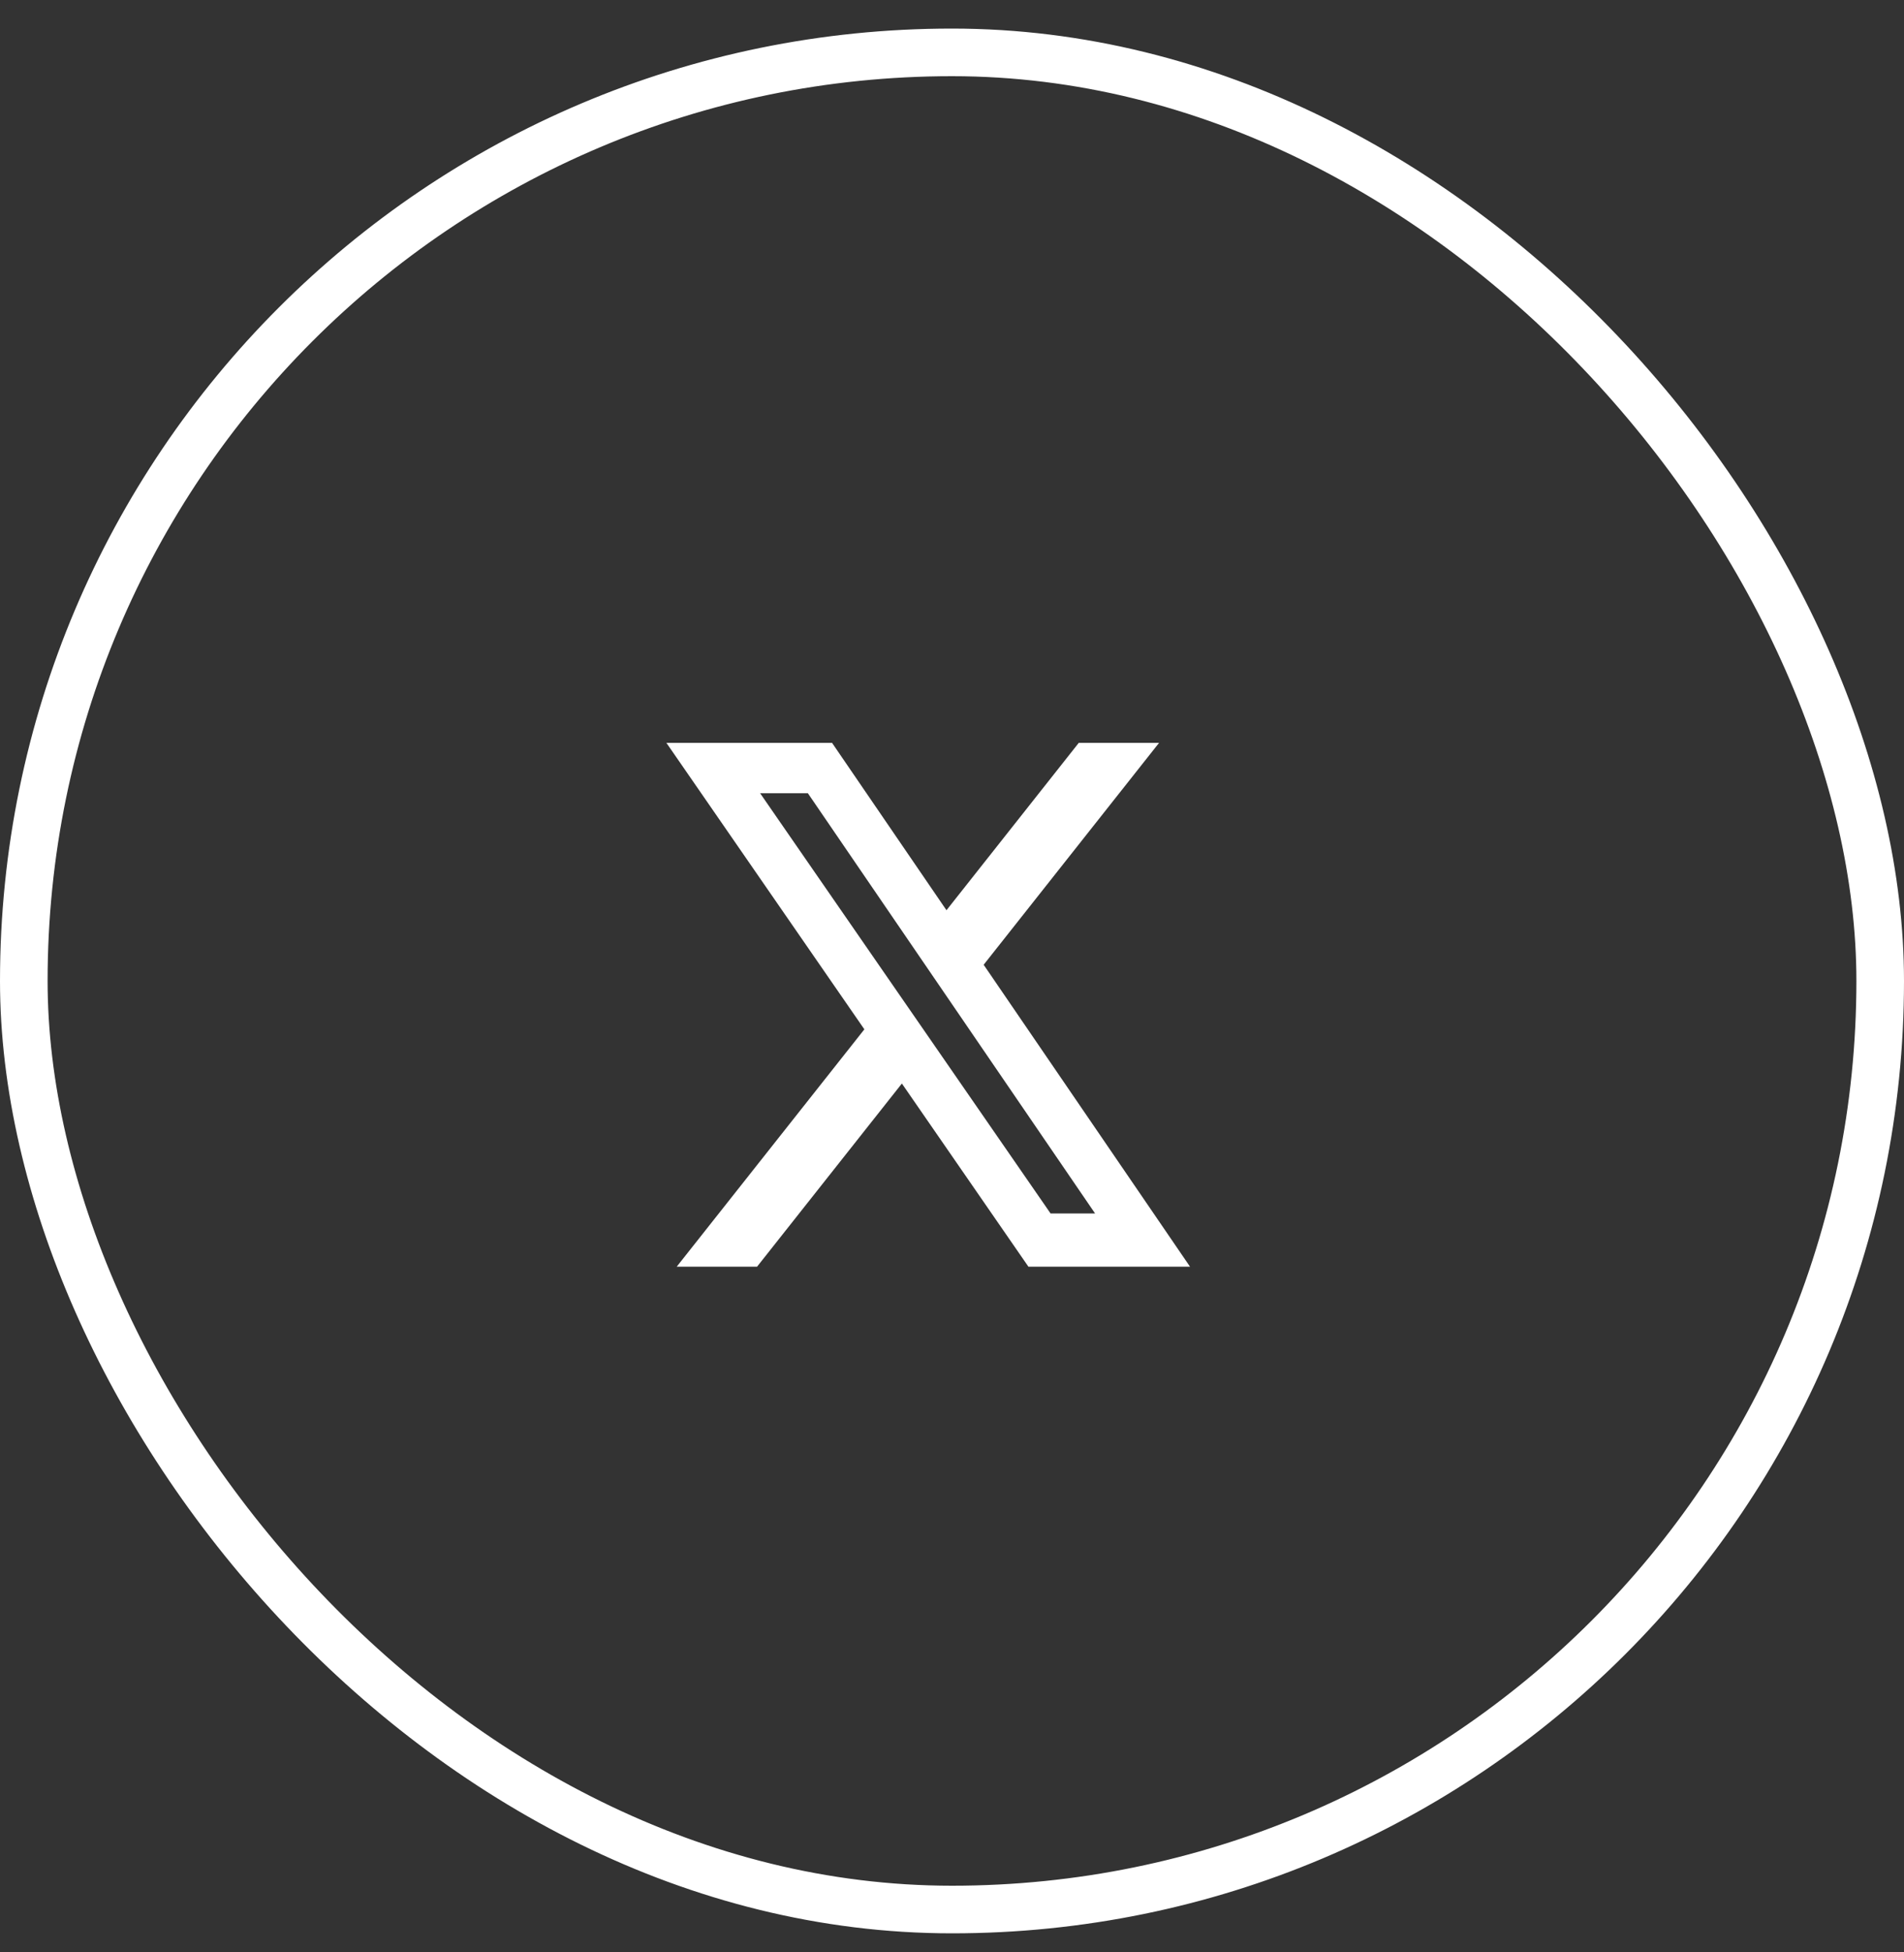 <svg width="40" height="41" viewBox="0 0 40 41" fill="none" xmlns="http://www.w3.org/2000/svg">
<rect x="0" y="0" width="40" height="41" fill="#333333" stroke="none"/>
<rect x="0.5" y="1.1" width="39" height="39" rx="19.5" stroke="white"/>
<path d="M22.663 15.6H24.35L20.665 20.26L25 26.6H21.605L18.947 22.754L15.905 26.6H14.217L18.159 21.616L14 15.6H17.48L19.884 19.115L22.663 15.6ZM22.071 25.483H23.006L16.972 16.658H15.969L22.071 25.483Z" fill="white"/>
</svg>
